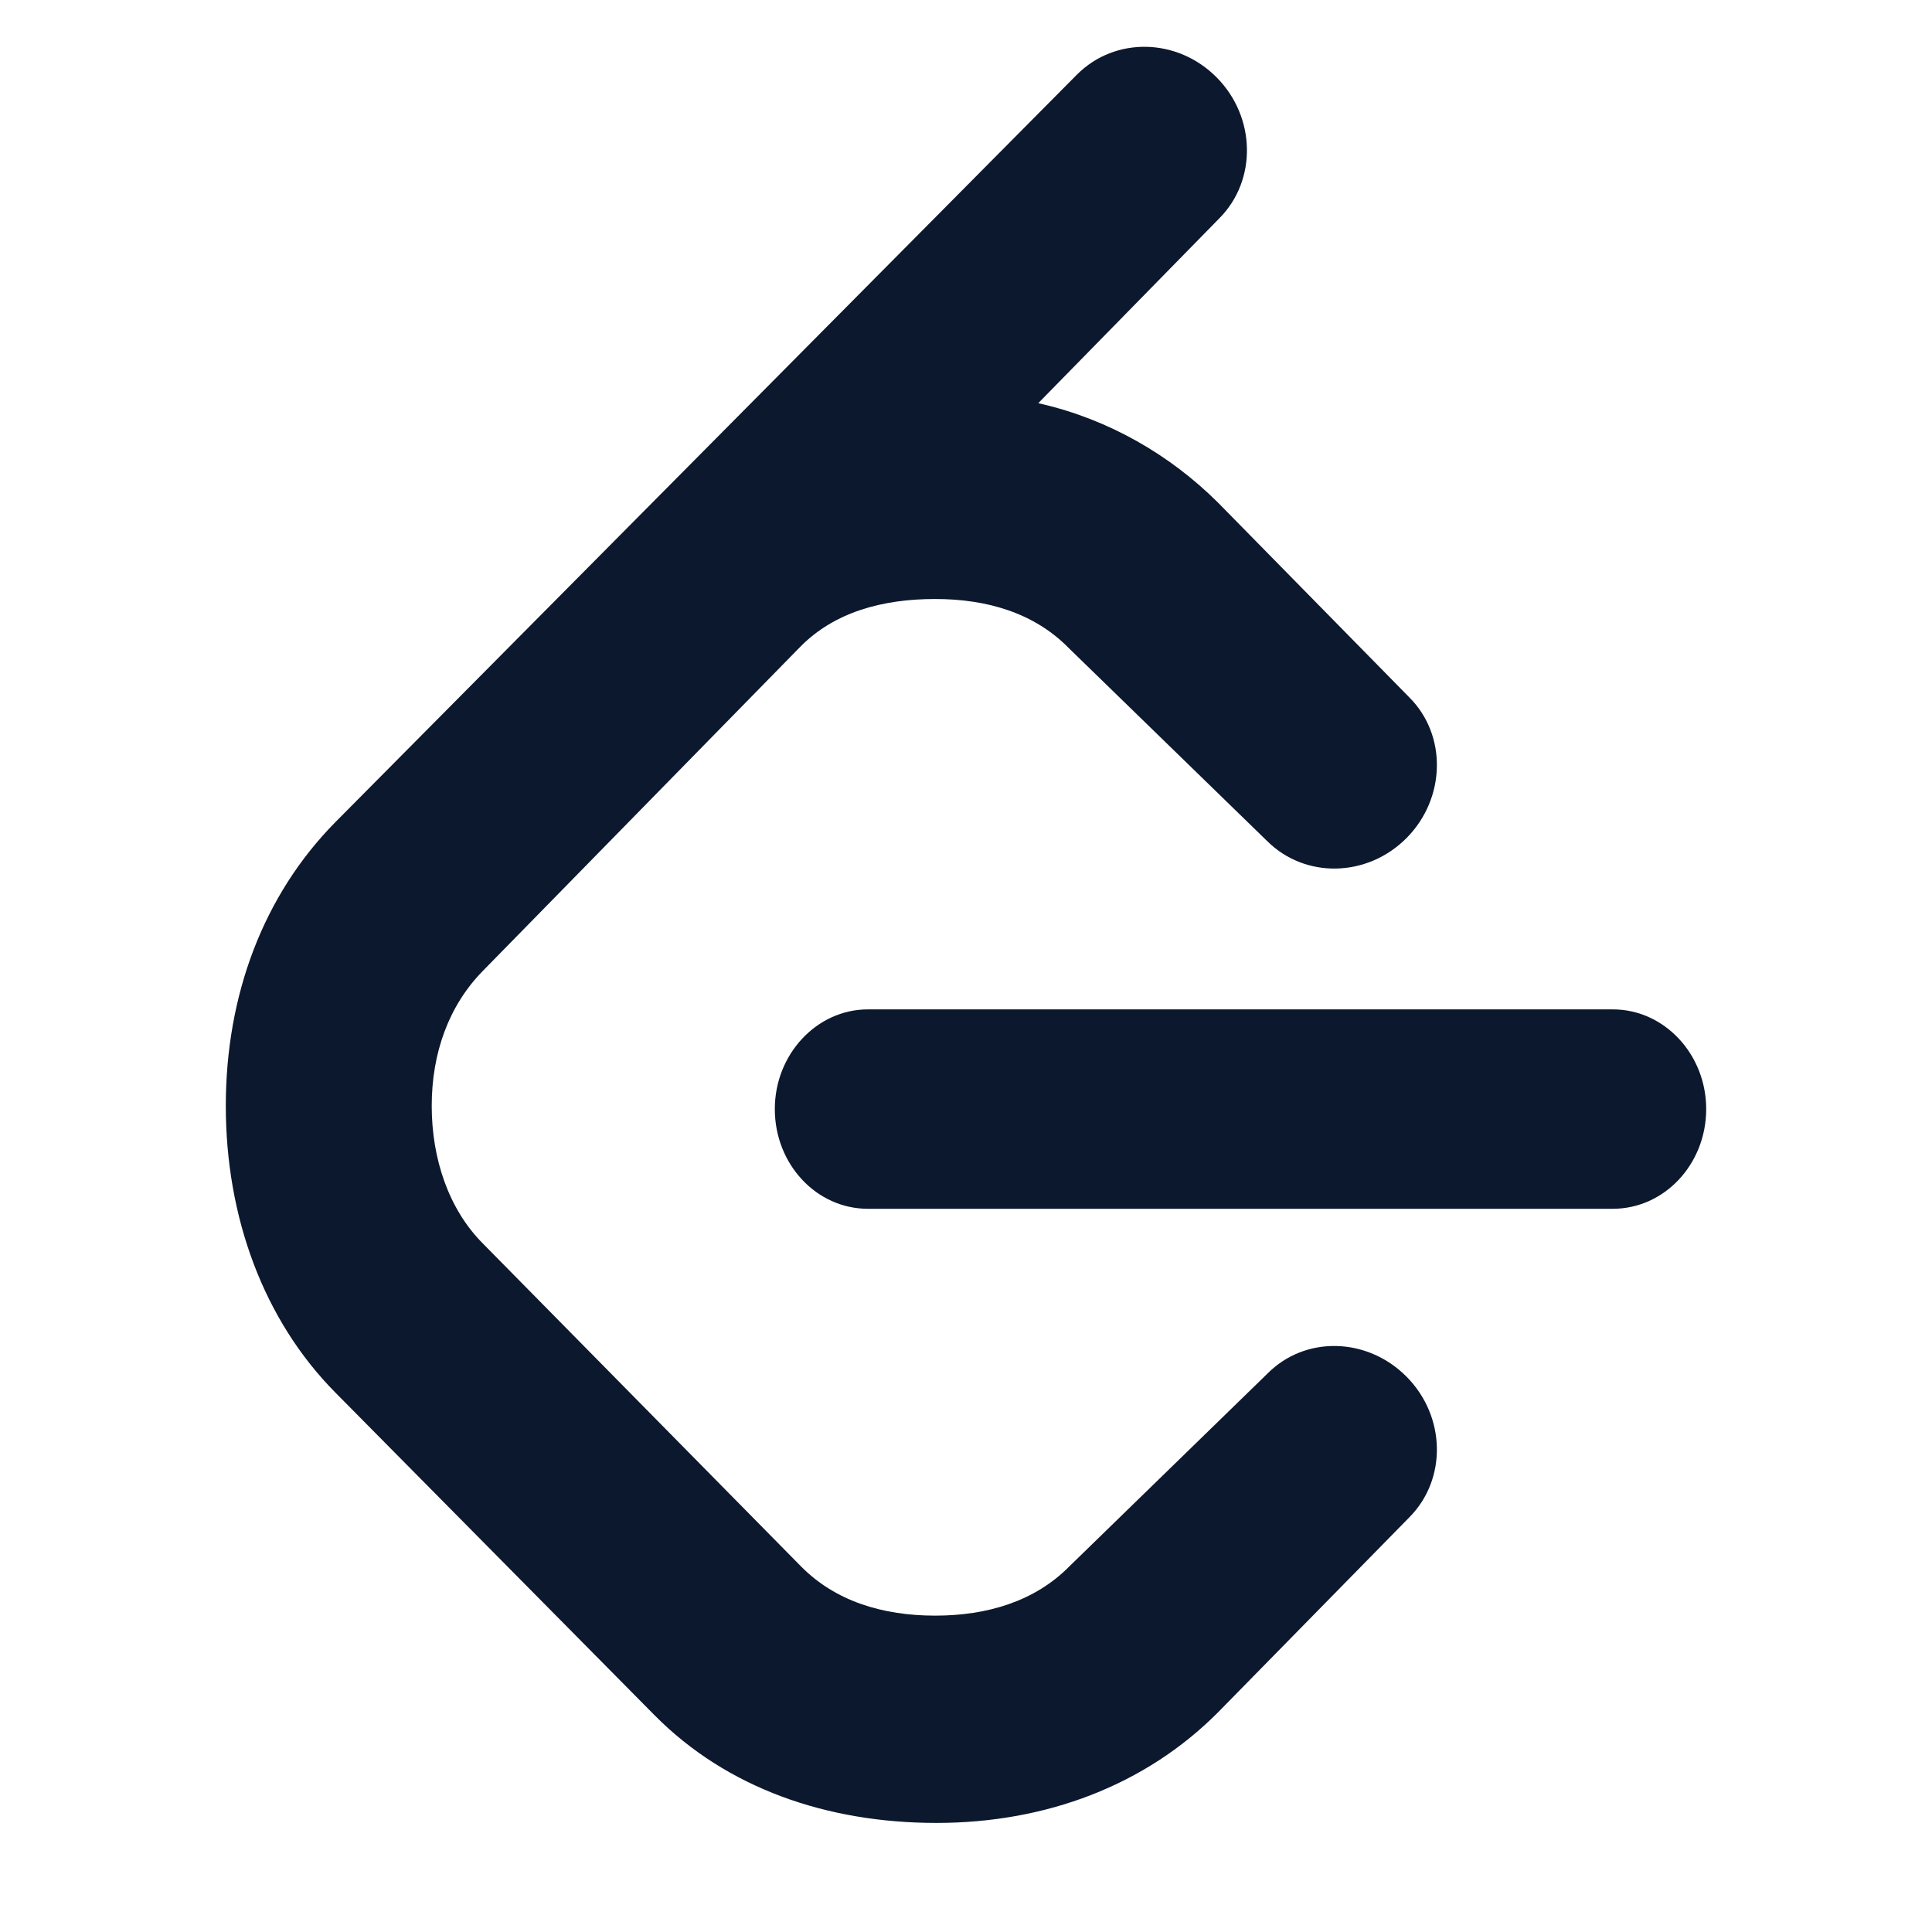 <?xml version="1.0" encoding="UTF-8"?>
<svg xmlns="http://www.w3.org/2000/svg" xmlns:xlink="http://www.w3.org/1999/xlink" width="24px" height="24px" viewBox="0 0 24 24" version="1.1">
<defs>
<clipPath id="clip1">
  <path d="M 2.398 0.582 L 18 0.582 L 18 22.645 L 2.398 22.645 Z M 2.398 0.582 "/>
</clipPath>
</defs>
<g id="surface1">
<path style=" stroke:none;fill-rule:nonzero;fill:rgb(4.706%,9.412%,17.647%);fill-opacity:1;" d="M 21.195 13.777 C 21.195 13.098 20.676 12.539 20.035 12.539 L 10.781 12.539 C 10.145 12.539 9.625 13.098 9.625 13.777 C 9.625 14.461 10.141 15.016 10.781 15.016 L 20.035 15.016 C 20.676 15.016 21.195 14.461 21.195 13.777 Z M 21.195 13.777 "/>
<g clip-path="url(#clip1)" clip-rule="nonzero">
<path style=" stroke:none;fill-rule:nonzero;fill:rgb(4.706%,9.412%,17.647%);fill-opacity:1;" d="M 4.168 17.301 L 8.133 21.309 C 9.027 22.211 10.266 22.645 11.633 22.645 C 12.996 22.645 14.23 22.176 15.129 21.273 L 17.508 18.848 C 17.977 18.375 17.961 17.594 17.473 17.102 C 16.984 16.609 16.211 16.59 15.742 17.066 L 13.281 19.461 C 12.855 19.891 12.266 20.07 11.617 20.07 C 10.965 20.07 10.379 19.891 9.953 19.461 L 6 15.449 C 5.574 15.023 5.363 14.395 5.363 13.738 C 5.363 13.082 5.574 12.492 6 12.059 L 9.941 8.035 C 10.367 7.602 10.965 7.441 11.617 7.441 C 12.266 7.441 12.852 7.617 13.277 8.051 L 15.738 10.445 C 16.211 10.918 16.984 10.902 17.473 10.41 C 17.961 9.918 17.977 9.133 17.508 8.664 L 15.129 6.242 C 14.531 5.648 13.773 5.211 12.93 5.016 L 12.898 5.008 L 15.148 2.711 C 15.617 2.238 15.602 1.453 15.113 0.961 C 14.625 0.469 13.852 0.453 13.379 0.926 L 4.168 10.211 C 3.273 11.117 2.805 12.359 2.805 13.738 C 2.805 15.117 3.273 16.398 4.168 17.301 Z M 4.168 17.301 "/>
</g>
</g>
</svg>
